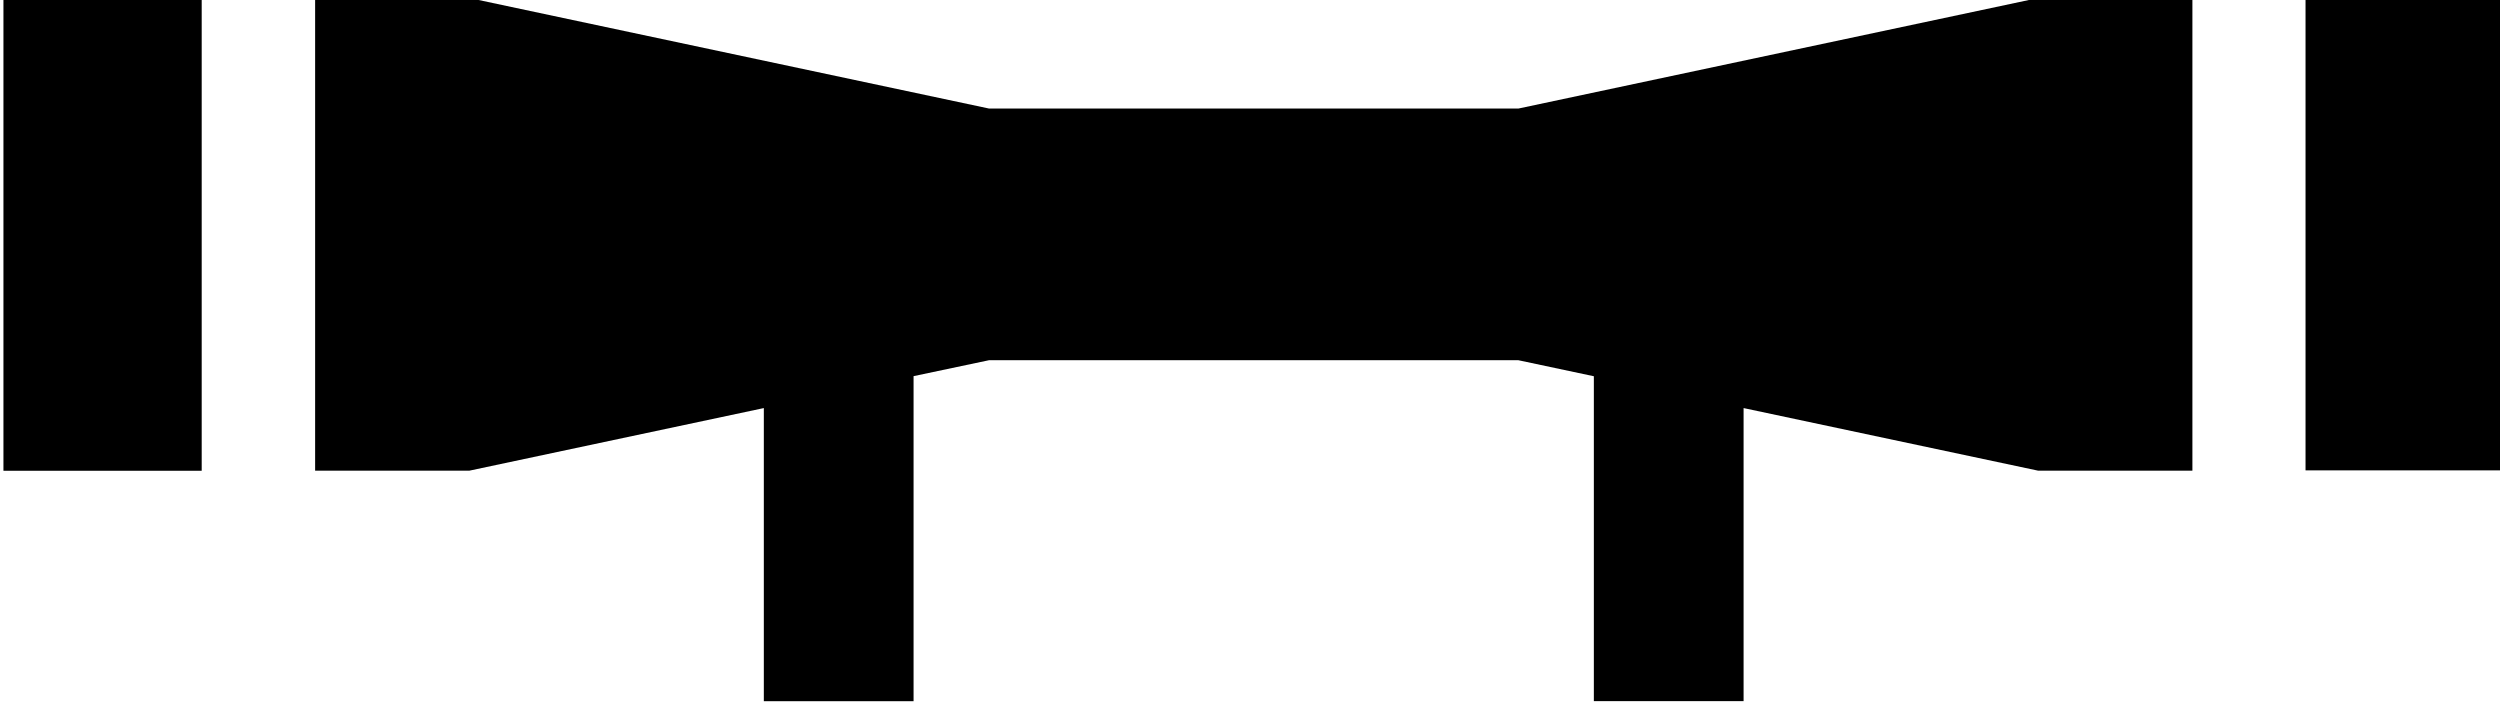 <svg xmlns="http://www.w3.org/2000/svg" width="44.639" height="12.553" viewBox="0 0 44.639 12.553">
  <g id="グループ_43" data-name="グループ 43" transform="matrix(0.966, -0.259, 0.259, 0.966, -333.35, -141.254)">
    <rect id="長方形_27" data-name="長方形 27" width="3.539" height="8.438" transform="matrix(0.966, 0.259, -0.259, 0.966, 285.432, 222.719)" fill="#000"/>
    <path id="パス_29" data-name="パス 29" d="M8.01,7.32v5.233h2.673V6.75l1.346-.284h9.451l1.347.286v5.8H25.5V7.32L30.76,8.438h2.752V0H30.76L21.481,1.973H12.03L2.751,0H0V8.438H2.751Z" transform="matrix(0.966, 0.259, -0.259, 0.966, 290.807, 224.159)" fill="#000"/>
    <rect id="長方形_28" data-name="長方形 28" width="3.538" height="8.438" transform="matrix(0.966, 0.259, -0.259, 0.966, 325.132, 233.356)" fill="#000"/>
  </g>
</svg>
